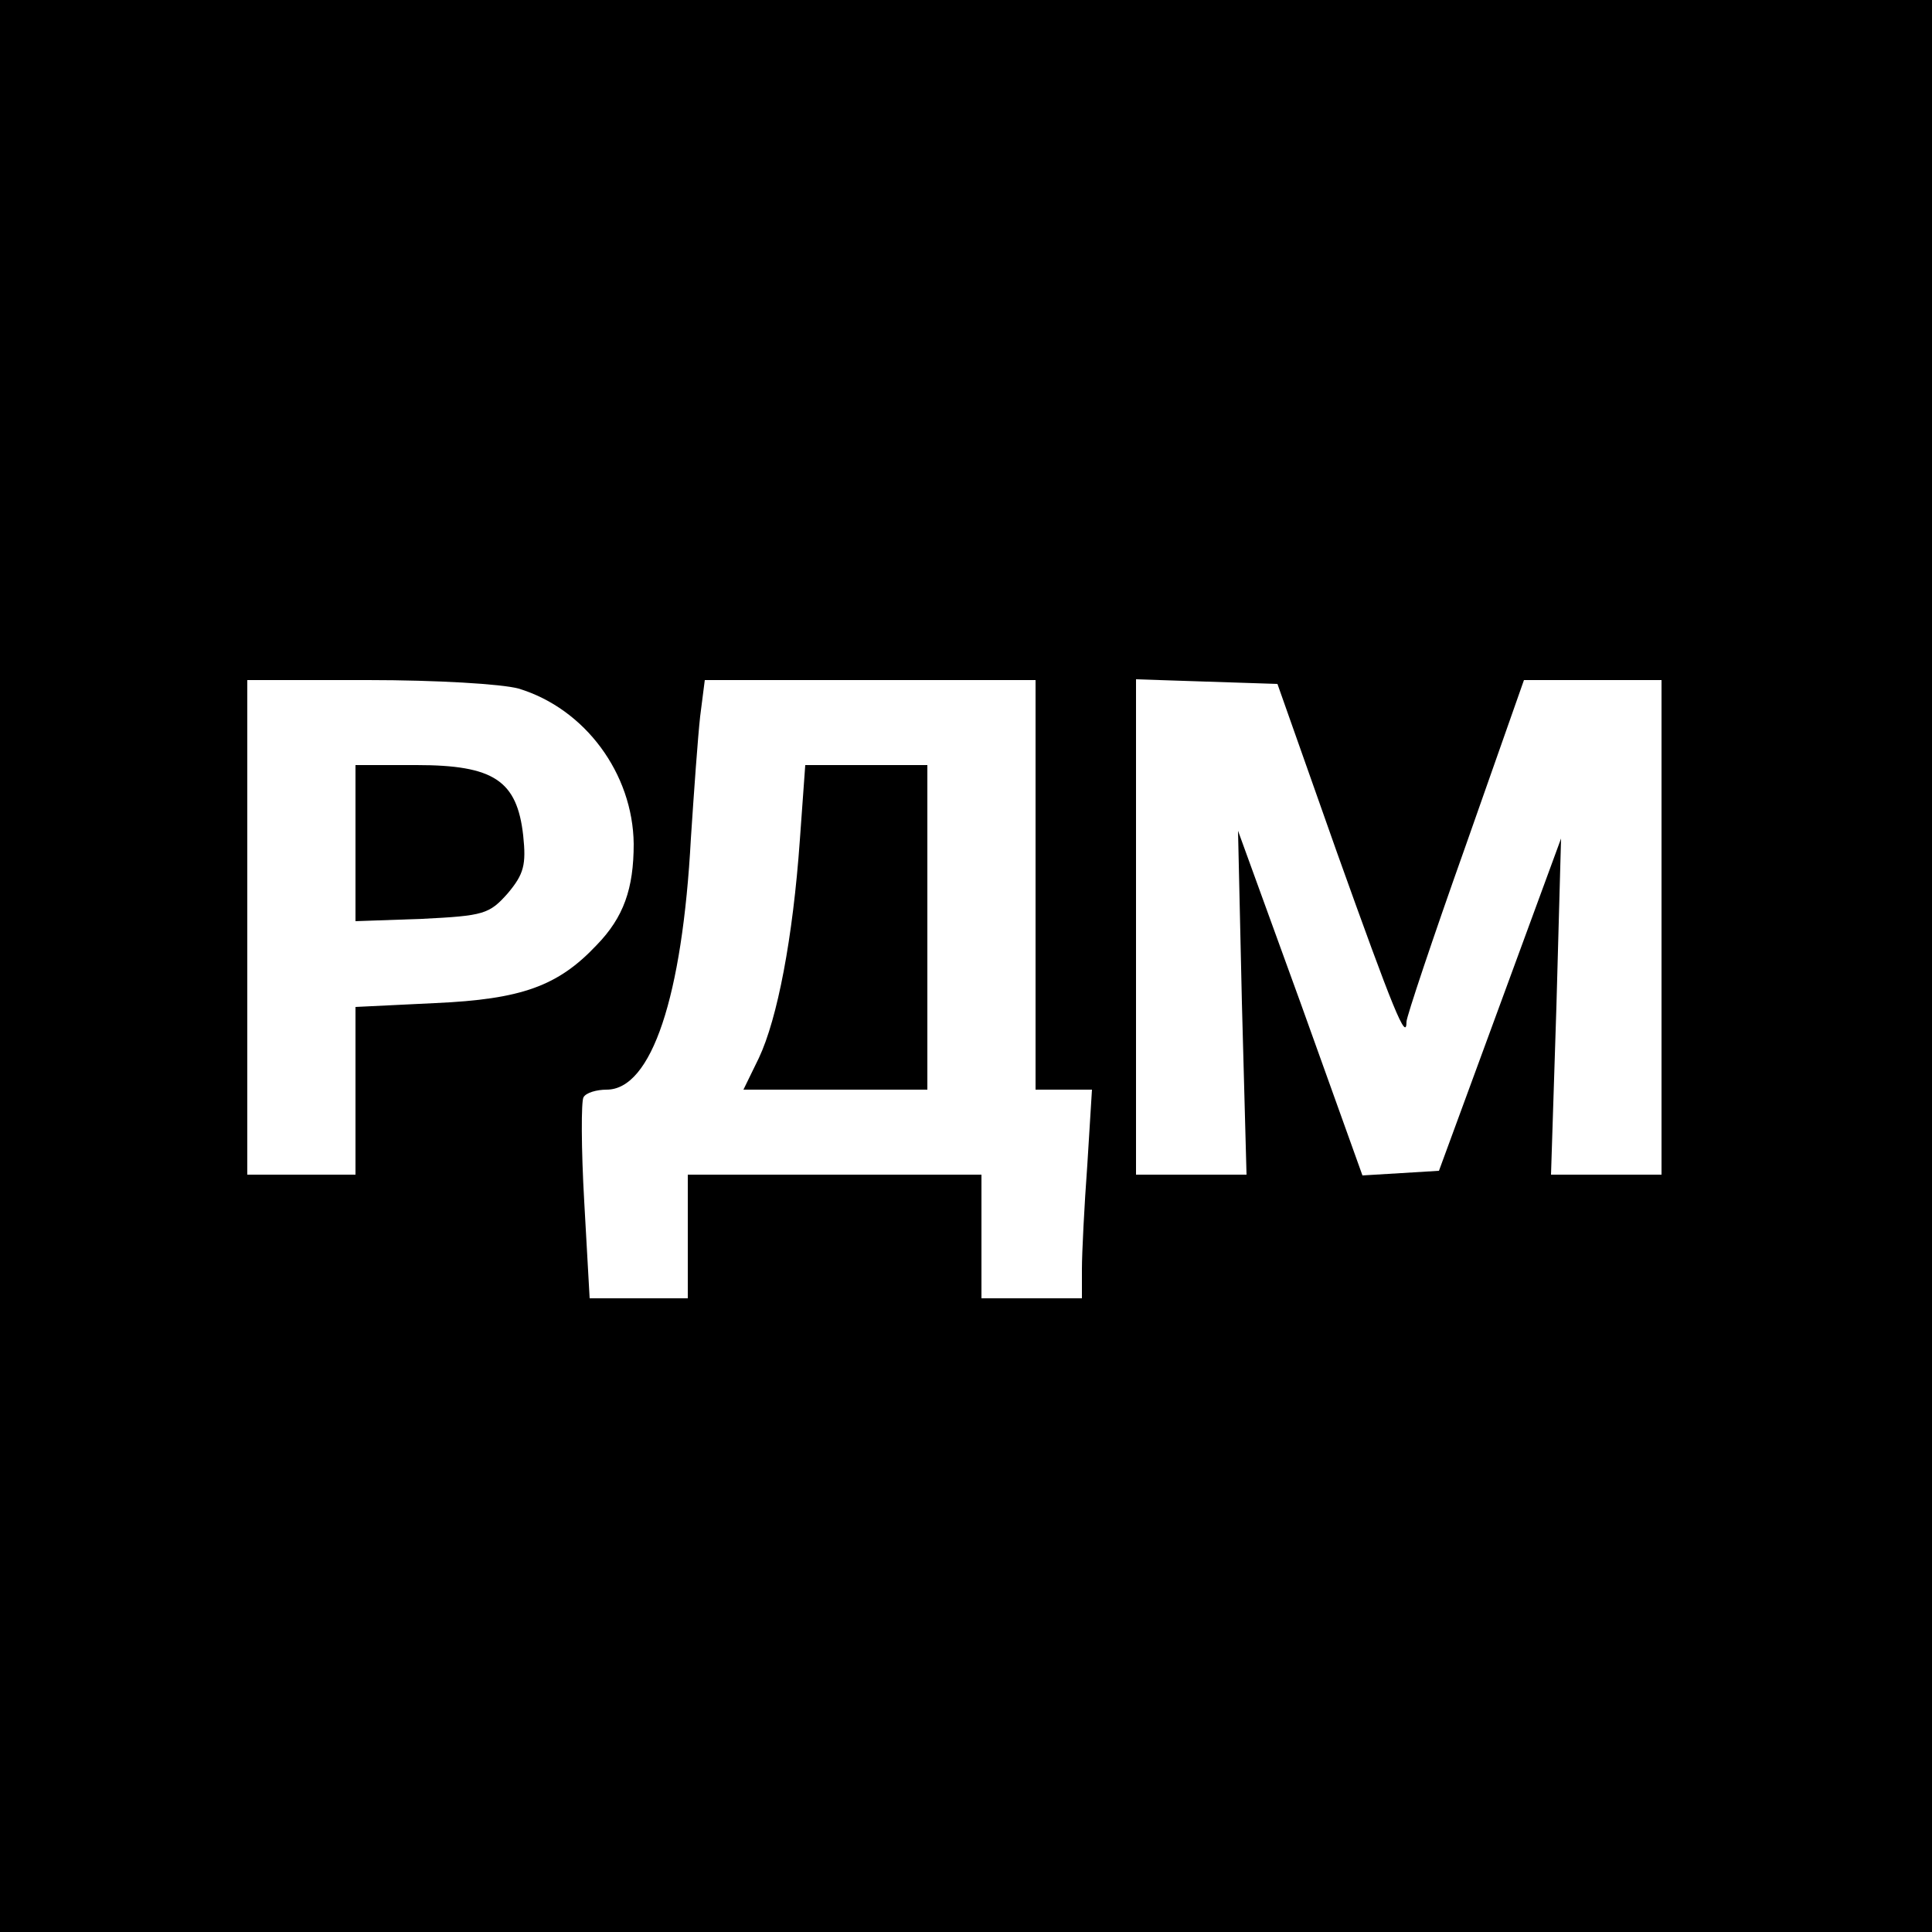 ﻿<?xml version="1.0" encoding="utf-8" standalone="no"?>
<svg version="1.2" width="250pt" height="250pt" viewBox="0 0 250 250" preserveAspectRatio="xMidYMid meet" baseProfile="tiny-ps" xmlns="http://www.w3.org/2000/svg">
  <title>Logo</title>
  <g transform="translate(0,250) scale(0.1,-0.1)" fill="#000000" stroke="none">
    <path d="M0 1250 l0 -1250 1250 0 1250 0 0 1250 0 1250 -1250 0 -1250 0 0 -1250z m671 359 c86 -26 148 -110 149 -201 0 -58 -13 -95 -48 -131 -50 -53 -97 -70 -209 -75 l-103 -5 0 -108 0 -109 -70 0 -70 0 0 320 0 320 156 0 c89 0 173 -5 195 -11z m669 -254 l0 -265 37 0 36 0 -6 -97 c-4 -54 -7 -115 -7 -135 l0 -38 -65 0 -65 0 0 80 0 80 -190 0 -190 0 0 -80 0 -80 -64 0 -63 0 -7 125 c-4 69 -4 130 -1 135 3 6 17 10 30 10 58 0 98 120 109 325 4 61 9 131 12 158 l6 47 214 0 214 0 0 -265z m390 42 c73 -204 90 -246 90 -219 0 6 34 108 76 226 l76 216 89 0 89 0 0 -320 0 -320 -71 0 -72 0 7 218 6 217 -79 -215 -79 -215 -49 -3 -50 -3 -80 223 -81 223 5 -222 6 -223 -71 0 -72 0 0 320 0 321 91 -3 92 -3 77 -218z" />
    <path d="M460 1409 l0 -101 86 3 c80 4 87 6 111 33 21 25 24 37 20 75 -8 71 -38 91 -138 91 l-79 0 0 -101z" />
    <path d="M1035 1413 c-9 -127 -29 -231 -53 -282 l-20 -41 119 0 119 0 0 210 0 210 -79 0 -79 0 -7 -97z" />
  </g>
</svg>